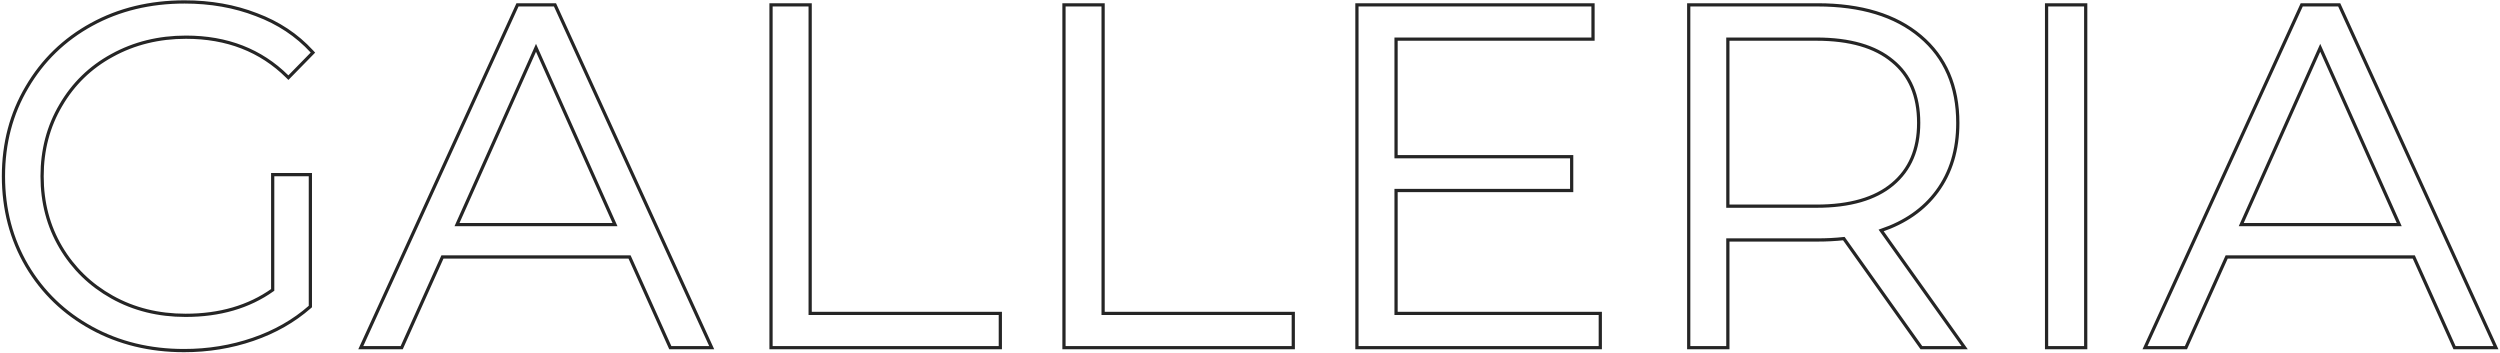 <?xml version="1.0" encoding="UTF-8"?> <svg xmlns="http://www.w3.org/2000/svg" width="773" height="109" viewBox="0 0 773 109" fill="none"> <path d="M84.816 54H84.316V54.5V89.643C76.953 94.873 67.979 97.5 57.366 97.5C48.943 97.5 41.378 95.618 34.66 91.864C27.936 88.106 22.65 82.968 18.796 76.446C14.945 69.928 13.016 62.617 13.016 54.5C13.016 46.383 14.945 39.072 18.796 32.554L18.798 32.552C22.652 25.931 27.935 20.796 34.655 17.139L34.657 17.138C41.477 13.382 49.093 11.5 57.516 11.5C70.198 11.5 80.617 15.558 88.814 23.656L89.172 24.009L89.523 23.65L96.423 16.6L96.755 16.261L96.434 15.912C91.778 10.851 86.062 7.059 79.293 4.533C72.53 1.909 65.119 0.6 57.066 0.6C46.391 0.6 36.807 2.917 28.326 7.562C19.847 12.204 13.181 18.668 8.335 26.946C3.486 35.129 1.066 44.318 1.066 54.5C1.066 64.683 3.486 73.921 8.334 82.203L8.336 82.205C13.182 90.383 19.848 96.796 28.326 101.439C36.806 106.083 46.34 108.4 56.916 108.4C64.368 108.4 71.474 107.242 78.228 104.923C84.984 102.604 90.842 99.272 95.796 94.926L95.966 94.777V94.55V54.5V54H95.466H84.816ZM123.881 107.5H124.205L124.337 107.205L136.805 79.45H194.658L207.125 107.205L207.258 107.5H207.581H219.281H220.06L219.736 106.792L171.736 1.792L171.602 1.5H171.281H160.331H160.01L159.877 1.792L111.877 106.792L111.553 107.5H112.331H123.881ZM238.901 1.5H238.401V2V107V107.5H238.901H308.801H309.301V107V97.4V96.9H308.801H250.501V2V1.5H250.001H238.901ZM329.481 1.5H328.981V2V107V107.5H329.481H399.381H399.881V107V97.4V96.9H399.381H341.081V2V1.5H340.581H329.481ZM494.811 97.4V96.9H494.311H431.661V58.9H485.461H485.961V58.4V48.95V48.45H485.461H431.661V12.1H492.061H492.561V11.6V2V1.5H492.061H420.061H419.561V2V107V107.5H420.061H494.311H494.811V107V97.4ZM593.945 107.29L594.095 107.5H594.353H606.503H607.473L606.91 106.71L581.653 71.261C589.122 68.719 594.9 64.685 598.956 59.145C603.229 53.347 605.353 46.289 605.353 38C605.353 26.674 601.503 17.725 593.775 11.218C586.057 4.719 575.429 1.5 561.953 1.5H522.653H522.153V2V107V107.5H522.653H533.753H534.253V107V74.2H561.953C564.765 74.2 567.486 74.06 570.115 73.779L593.945 107.29ZM585.182 18.884L585.186 18.887C590.547 23.273 593.253 29.617 593.253 38C593.253 46.178 590.55 52.477 585.182 56.967C579.805 61.464 571.987 63.75 561.653 63.75H534.253V12.1H561.653C571.987 12.1 579.805 14.386 585.182 18.884ZM633.301 1.5H632.801V2V107V107.5H633.301H644.401H644.901V107V2V1.5H644.401H633.301ZM675.565 107.5H675.888L676.021 107.205L688.488 79.45H746.341L758.809 107.205L758.941 107.5H759.265H770.965H771.743L771.42 106.792L723.42 1.792L723.286 1.5H722.965H712.015H711.694L711.56 1.792L663.56 106.792L663.237 107.5H664.015H675.565ZM141.302 69.45L165.731 14.776L190.16 69.45H141.302ZM692.986 69.45L717.415 14.776L741.844 69.45H692.986Z" stroke="#252525"></path> </svg> 